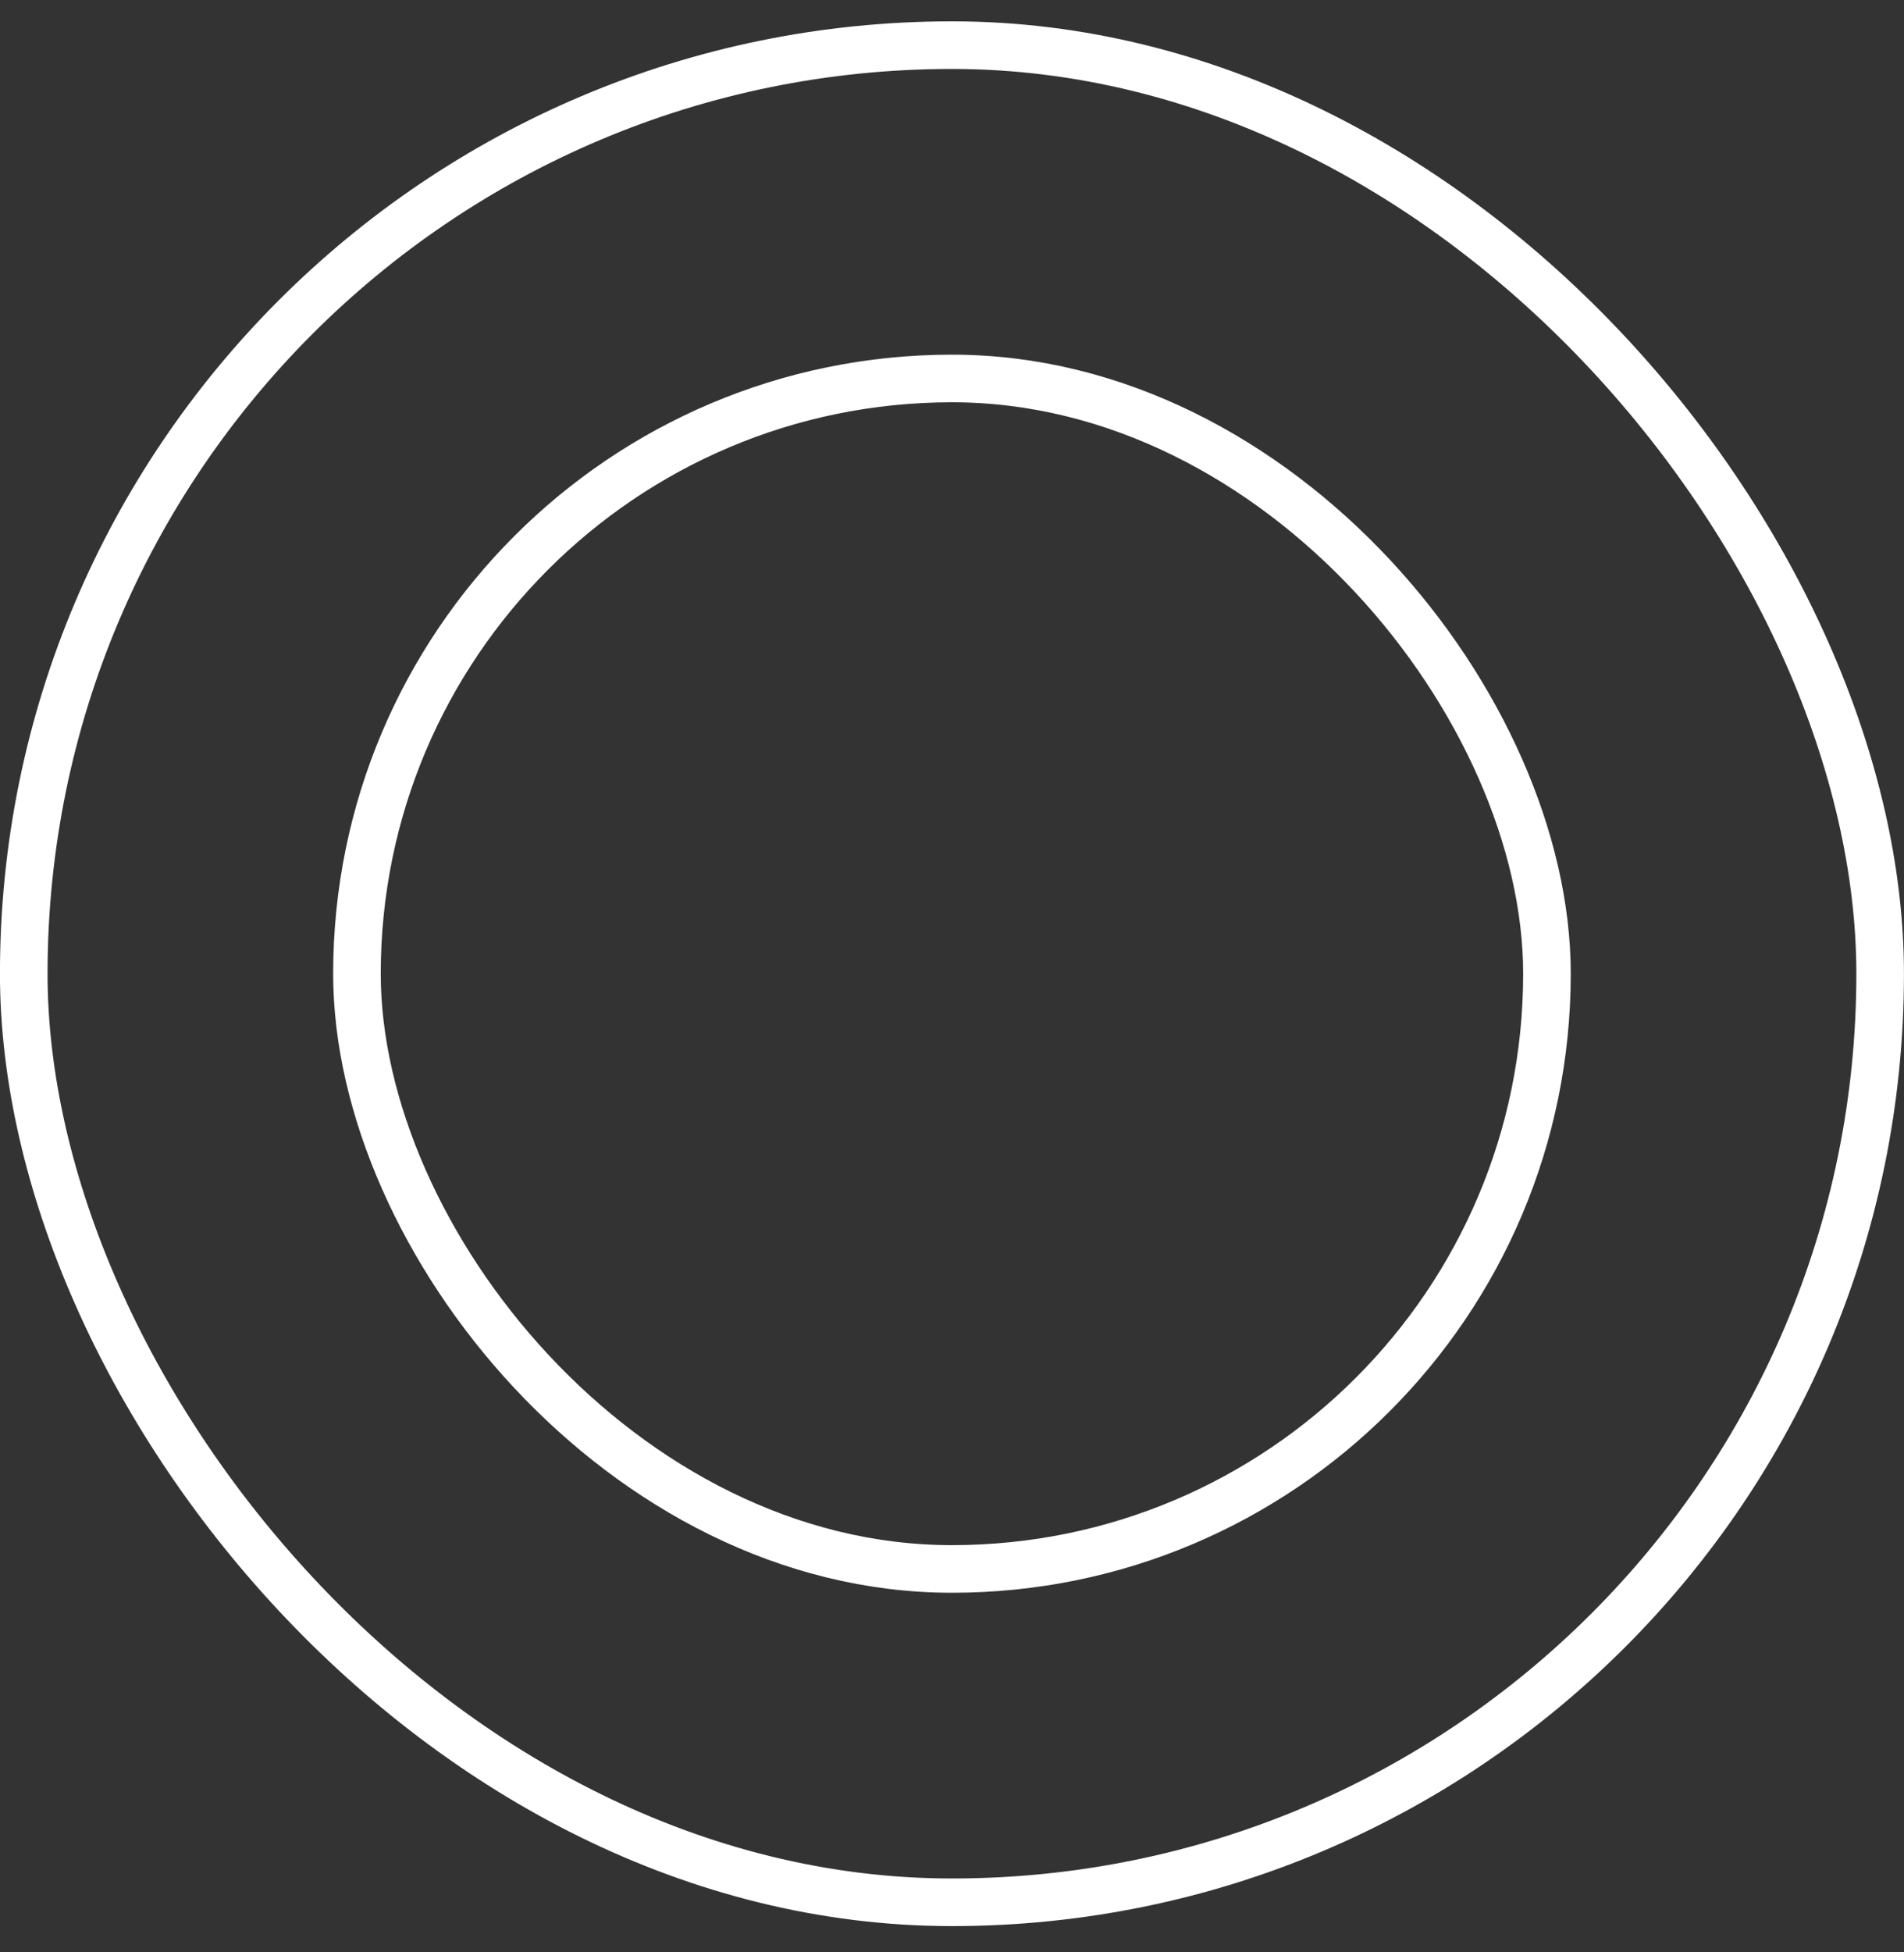 <svg width="40" height="41" viewBox="0 0 40 41" fill="none" xmlns="http://www.w3.org/2000/svg">
  <rect x="0" y="0" width="40" height="41" fill="#333333" stroke="none"/>
  <rect x="0.499" y="0.948" width="39" height="39" rx="19.5" stroke="white"/>
  <rect x="7.499" y="7.948" width="25" height="25" rx="12.5" stroke="white"/>
</svg>
